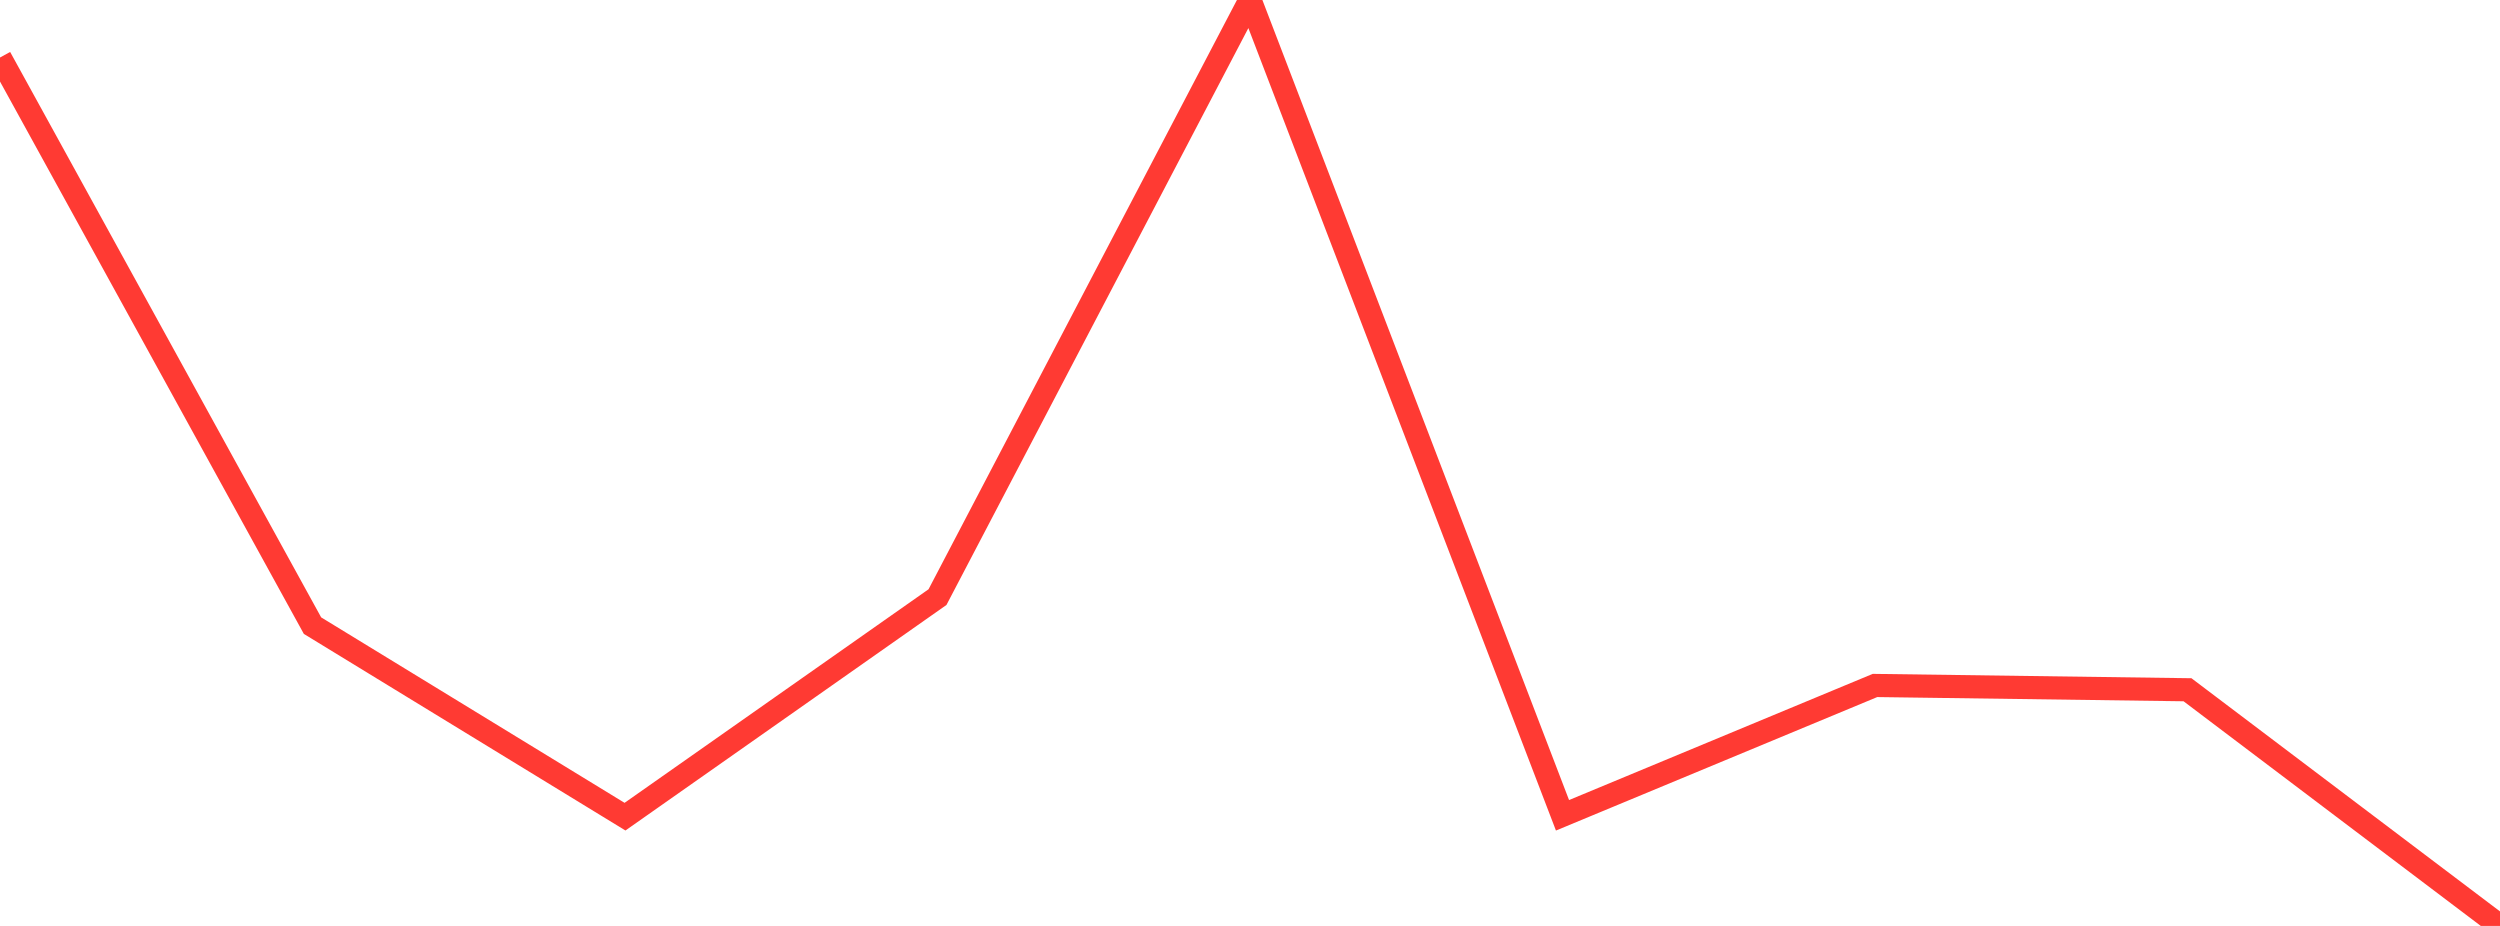 <?xml version="1.0" standalone="no"?>
<!DOCTYPE svg PUBLIC "-//W3C//DTD SVG 1.1//EN" "http://www.w3.org/Graphics/SVG/1.1/DTD/svg11.dtd">

<svg width="135" height="50" viewBox="0 0 135 50" preserveAspectRatio="none" 
  xmlns="http://www.w3.org/2000/svg"
  xmlns:xlink="http://www.w3.org/1999/xlink">


<polyline points="0.0, 3.106 16.875, 33.784 33.75, 44.1 50.625, 32.244 67.5, 0.0 84.375, 44.026 101.25, 37.015 118.125, 37.247 135.0, 50.0" fill="none" stroke="#ff3a33" stroke-width="1.25"/>

</svg>